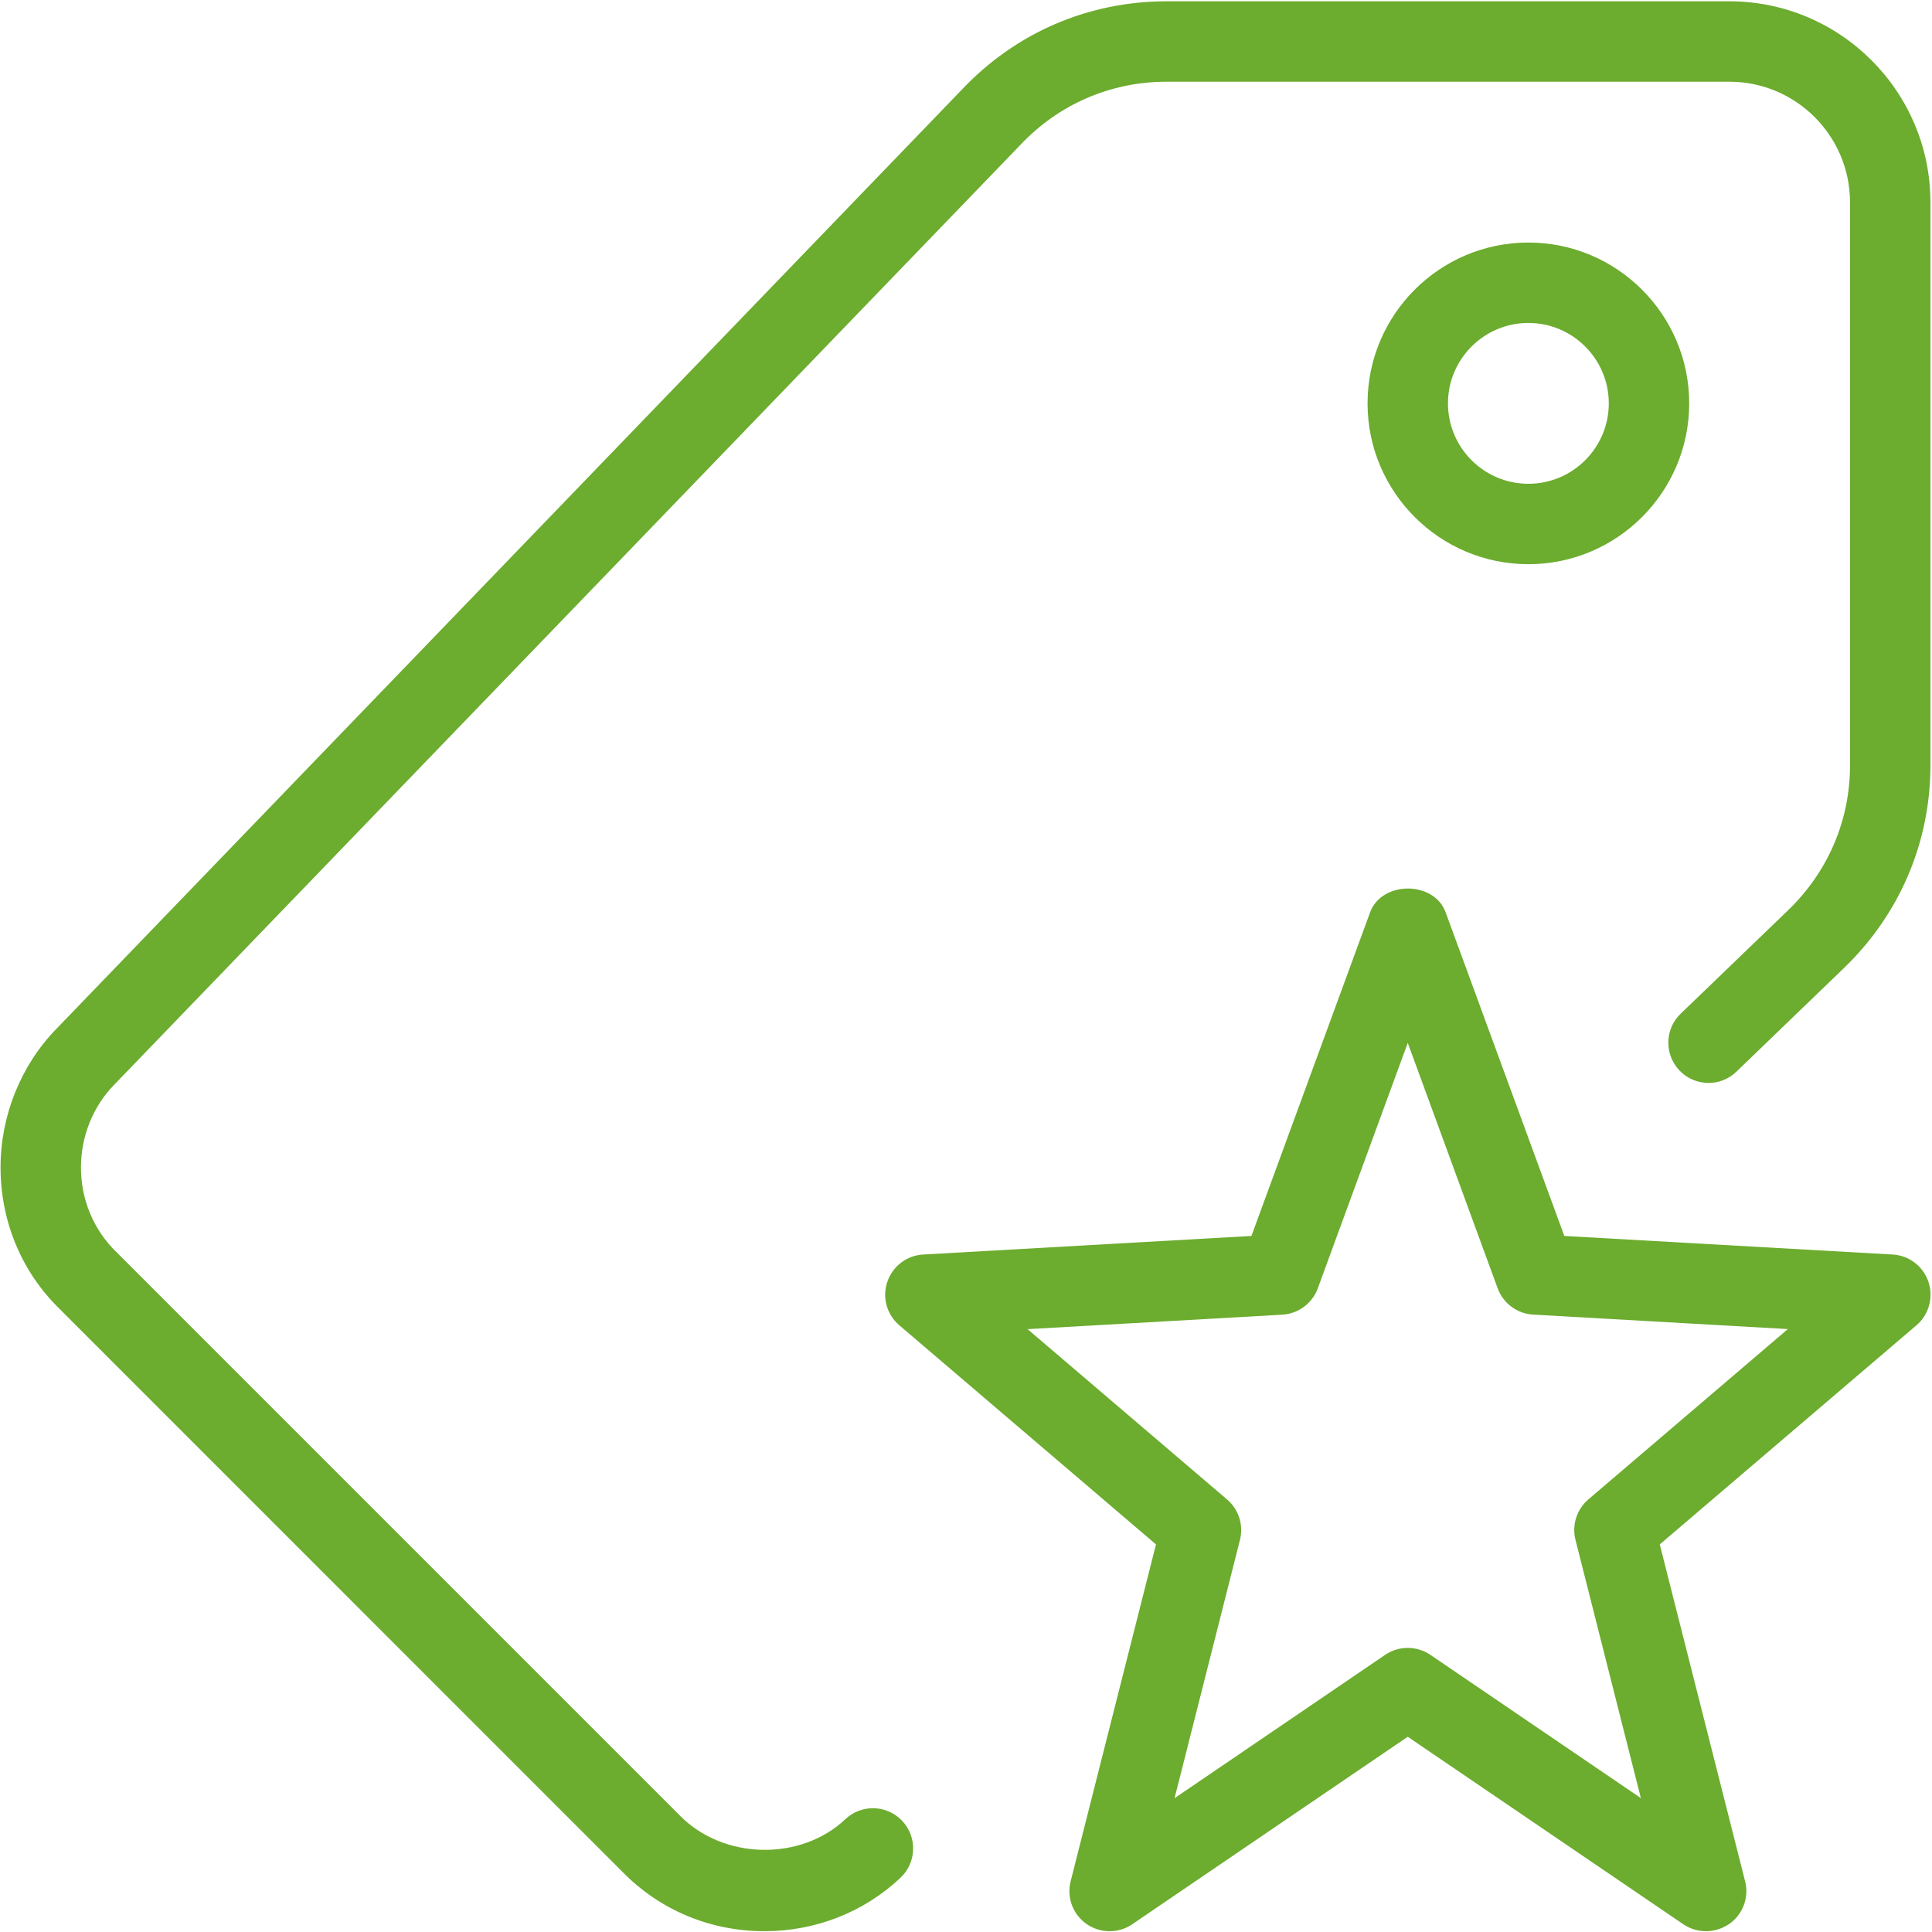 <?xml version="1.0" encoding="UTF-8"?> <svg xmlns="http://www.w3.org/2000/svg" width="396" height="396" viewBox="0 0 396 396" fill="none"> <path d="M349.661 395.836C348.029 395.836 346.431 395.358 345.03 394.418L288.546 355.982L232.062 394.418C229.244 396.33 225.535 396.314 222.7 394.352C219.898 392.391 218.596 388.897 219.453 385.584L236.941 316.557L184.314 271.627C181.759 269.435 180.787 265.908 181.874 262.727C182.962 259.546 185.847 257.321 189.209 257.14L256.505 253.332L280.832 186.992C283.222 180.499 293.935 180.499 296.309 186.992L320.636 253.332L387.932 257.14C391.294 257.321 394.195 259.546 395.267 262.727C396.338 265.908 395.382 269.435 392.827 271.627L340.2 316.557L357.688 385.584C358.545 388.897 357.243 392.391 354.441 394.352C352.957 395.341 351.326 395.836 349.661 395.836V395.836ZM288.546 337.77C290.178 337.77 291.776 338.248 293.177 339.187L336.327 368.558L322.927 315.634C322.153 312.602 323.174 309.388 325.548 307.344L366.456 272.418L314.241 269.452C310.961 269.27 308.11 267.144 306.973 264.062L288.546 213.759L270.102 264.079C268.965 267.161 266.114 269.27 262.834 269.468L210.619 272.435L251.527 307.36C253.917 309.404 254.923 312.618 254.148 315.651L240.748 368.574L283.898 339.203C285.315 338.231 286.914 337.77 288.546 337.77V337.77Z" fill="#6CAC2E"></path> <path d="M156.69 395.835C145.565 395.835 135.214 391.501 127.534 383.622L12.242 268.314C4.446 260.733 0.112 250.382 0.112 239.257C0.112 228.708 4.265 218.39 11.501 210.941L197.236 18.283C208.23 6.679 223.113 0.268 239.1 0.268H354.474C377.203 0.268 395.679 18.761 395.679 41.473V156.847C395.679 172.818 389.251 187.701 377.598 198.76L355.908 219.66C352.661 222.808 347.436 222.742 344.255 219.429C341.107 216.149 341.19 210.924 344.486 207.776L366.226 186.844C374.615 178.883 379.197 168.252 379.197 156.847V41.473C379.197 27.842 368.105 16.75 354.474 16.75H239.1C227.695 16.75 217.047 21.332 209.169 29.672L23.351 222.396C19.033 226.829 16.594 232.96 16.594 239.257C16.594 245.899 19.165 252.047 23.813 256.596L139.269 372.052C148.268 381.282 164.157 381.496 173.271 372.876C176.584 369.744 181.809 369.909 184.924 373.222C188.039 376.535 187.891 381.743 184.578 384.875C177.079 391.946 167.173 395.835 156.69 395.835Z" fill="#6CAC2E"></path> <path d="M313.27 115.642C295.09 115.642 280.306 100.858 280.306 82.678C280.306 64.498 295.09 49.714 313.27 49.714C331.449 49.714 346.234 64.498 346.234 82.678C346.234 100.858 331.449 115.642 313.27 115.642ZM313.27 66.196C304.172 66.196 296.788 73.596 296.788 82.678C296.788 91.76 304.172 99.16 313.27 99.16C322.368 99.16 329.752 91.76 329.752 82.678C329.752 73.596 322.368 66.196 313.27 66.196Z" fill="#6CAC2E"></path> </svg> 